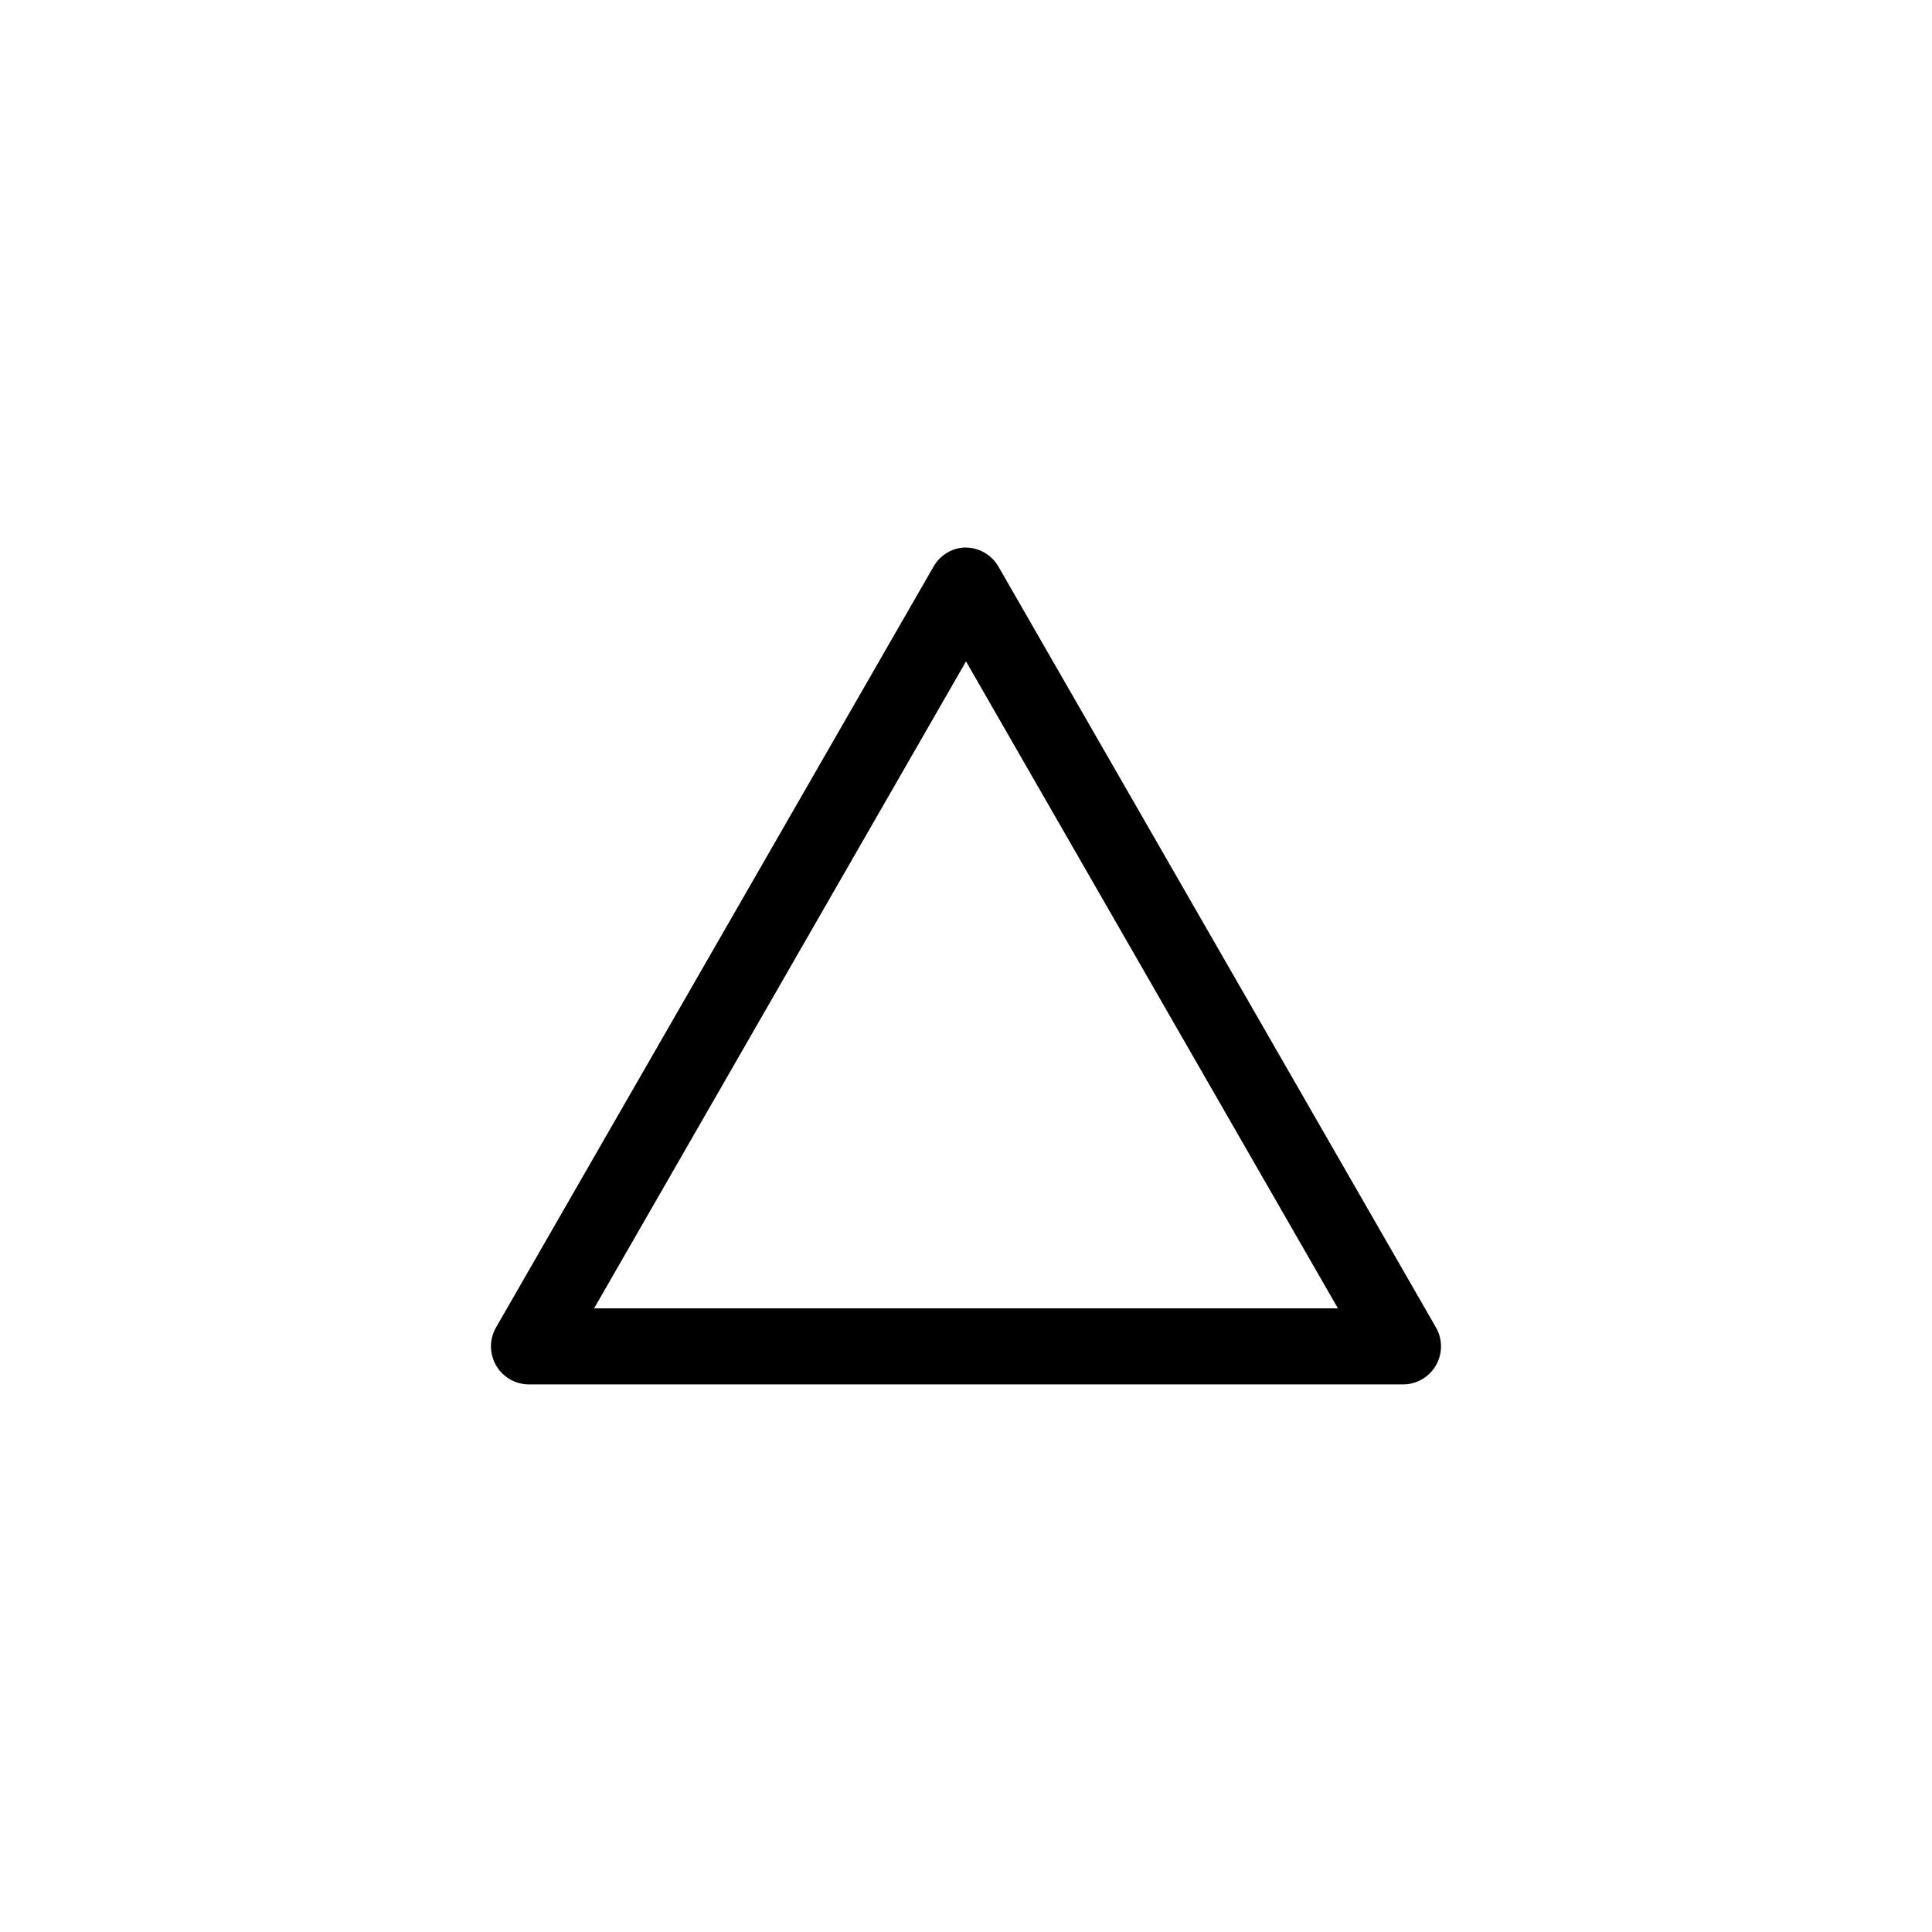 <?xml version="1.0" encoding="UTF-8"?>
<!-- Uploaded to: SVG Repo, www.svgrepo.com, Generator: SVG Repo Mixer Tools -->
<svg fill="#000000" width="800px" height="800px" version="1.1" viewBox="144 144 512 512" xmlns="http://www.w3.org/2000/svg">
 <path d="m398.43 289.21c-3.004 0.52-5.609 2.375-7.086 5.039l-115.88 201.52h-0.004c-1.793 3.106-1.797 6.934-0.016 10.047 1.785 3.113 5.09 5.043 8.676 5.066h231.75c3.586-0.023 6.891-1.953 8.676-5.066 1.781-3.113 1.777-6.941-0.016-10.047l-115.88-201.52h-0.004c-2.039-3.637-6.106-5.637-10.23-5.039zm1.574 30.07 98.559 171.45h-197.12z"/>
</svg>